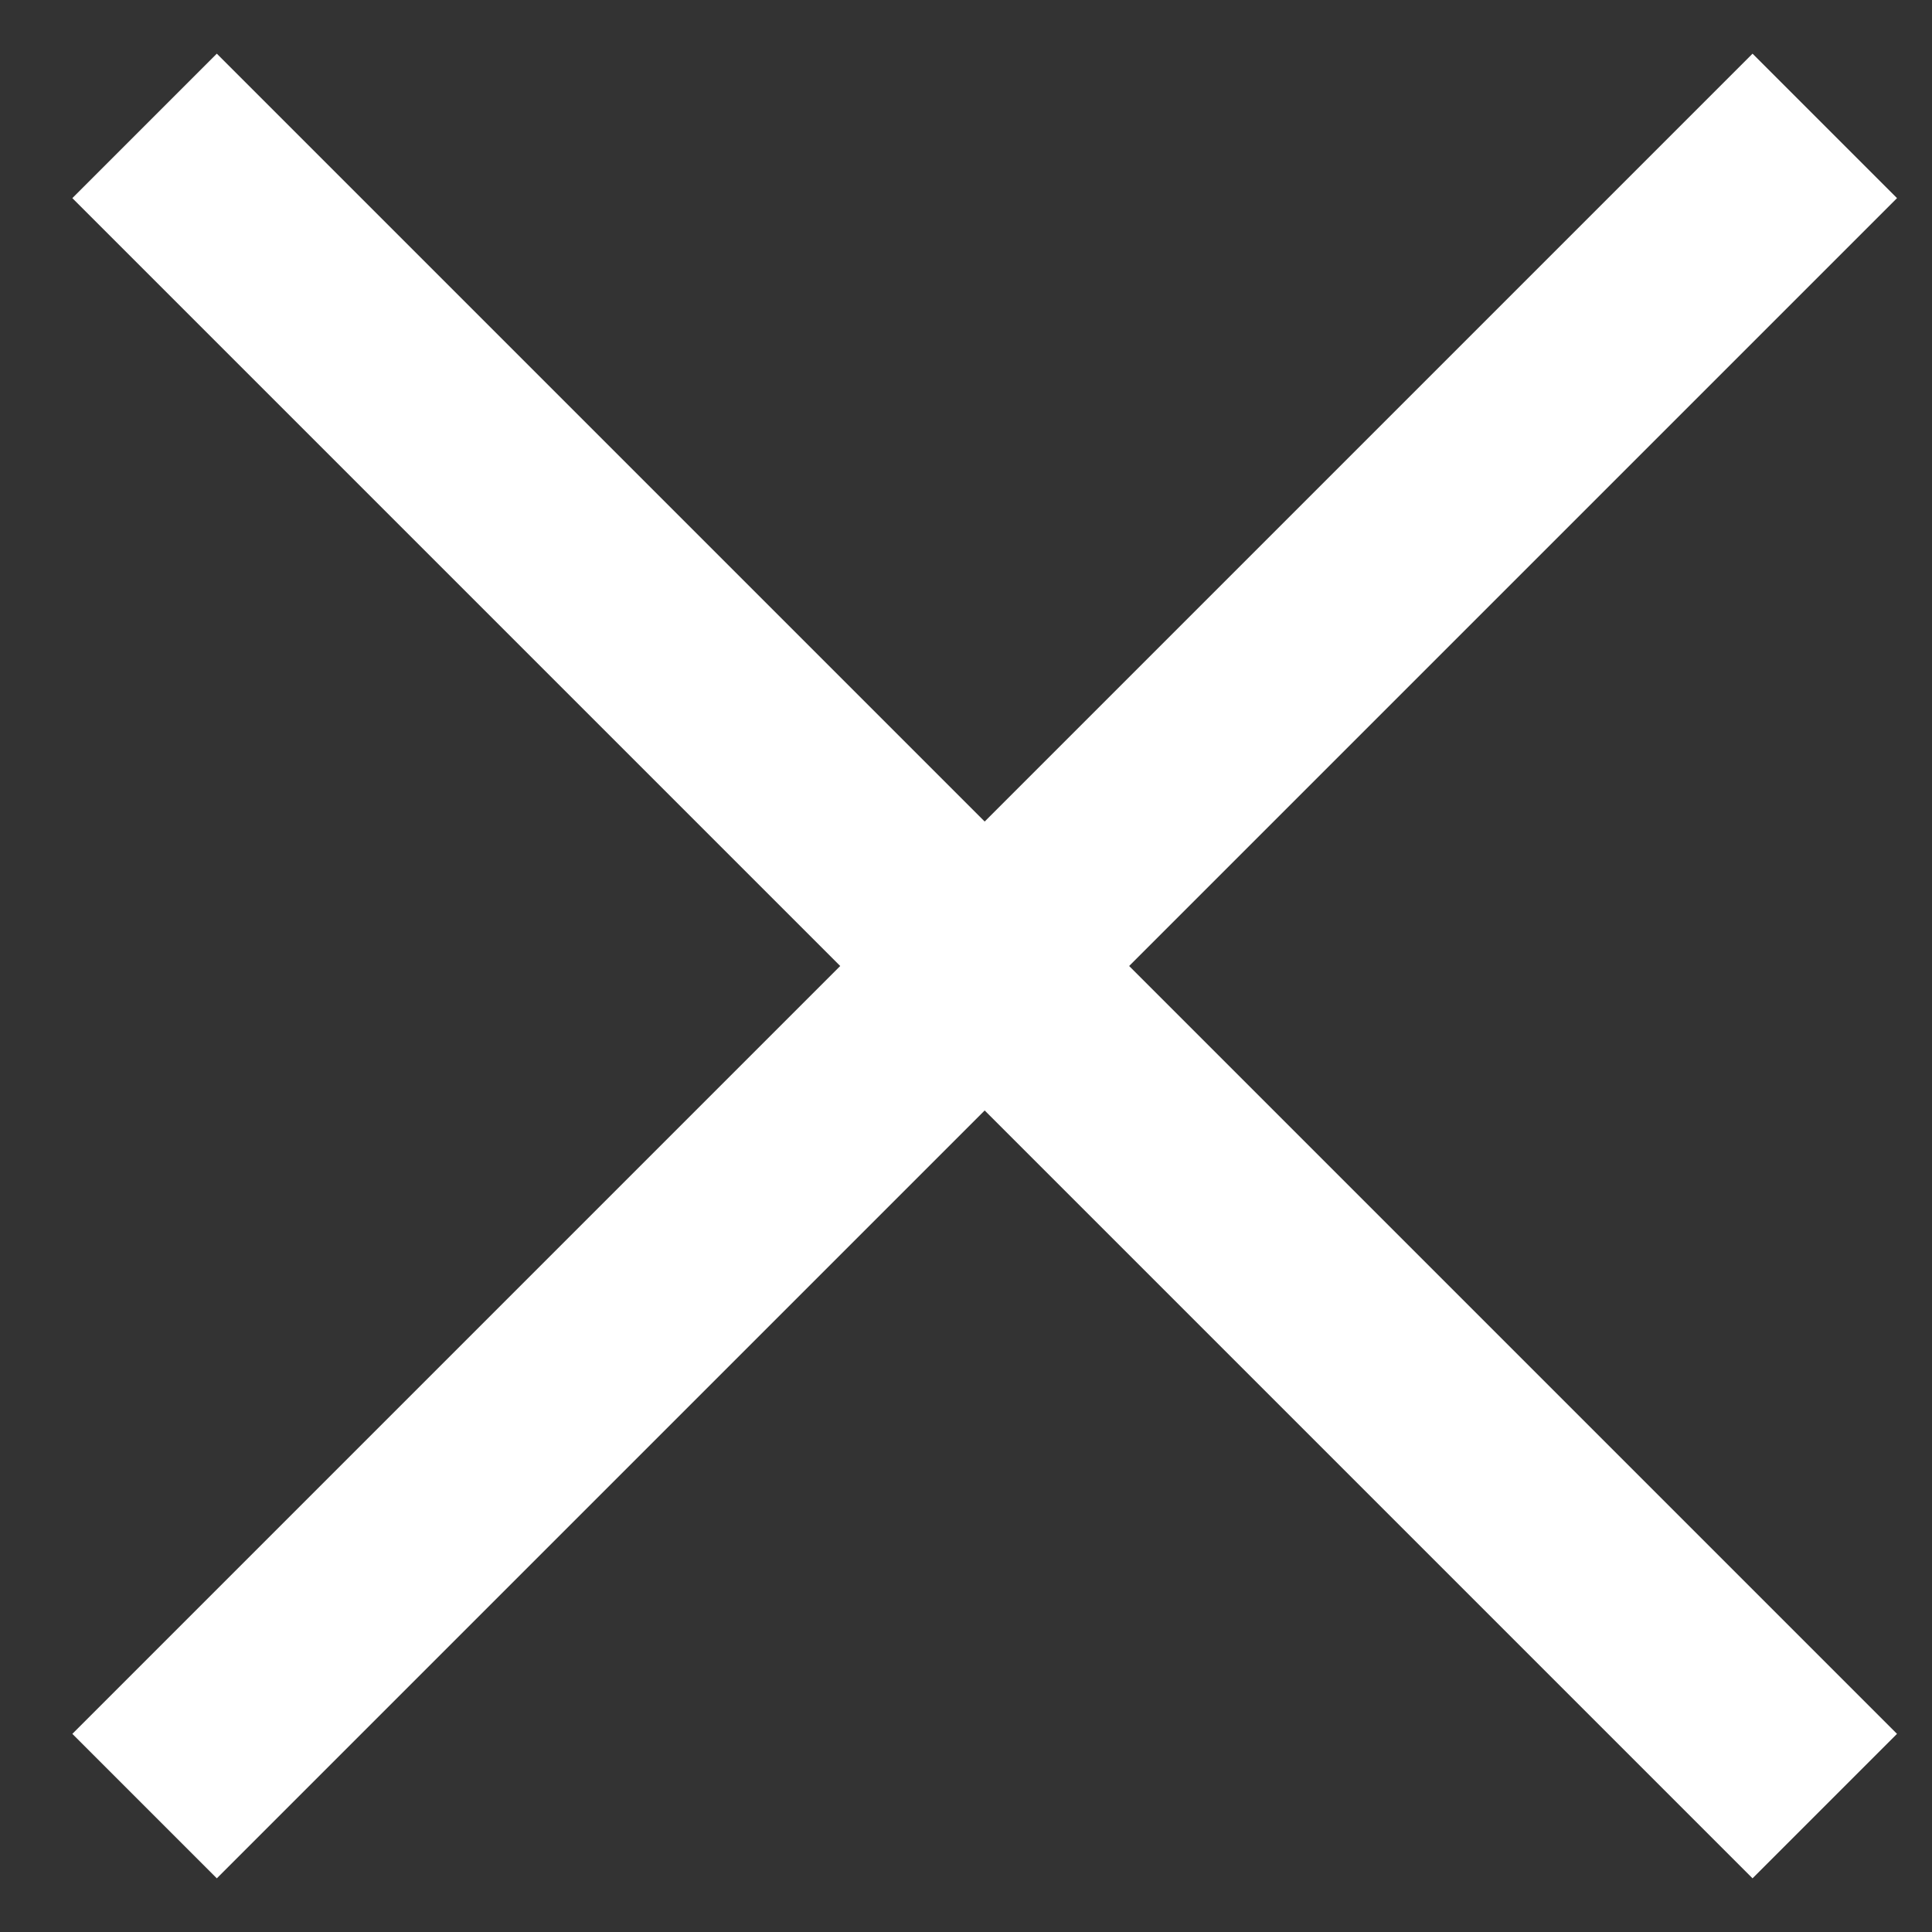 <svg width="18" height="18" viewBox="0 0 18 18" fill="none" xmlns="http://www.w3.org/2000/svg">
<rect x="0" y="0" width="18" height="18" fill="#333333" stroke="none"/>
<path d="M2.02 17.5L0.674 16.154L7.828 9L0.674 1.846L2.02 0.5L9.174 7.654L16.328 0.5L17.674 1.846L10.52 9L17.674 16.154L16.328 17.5L9.174 10.346L2.02 17.5Z" fill="white"/>
</svg>
